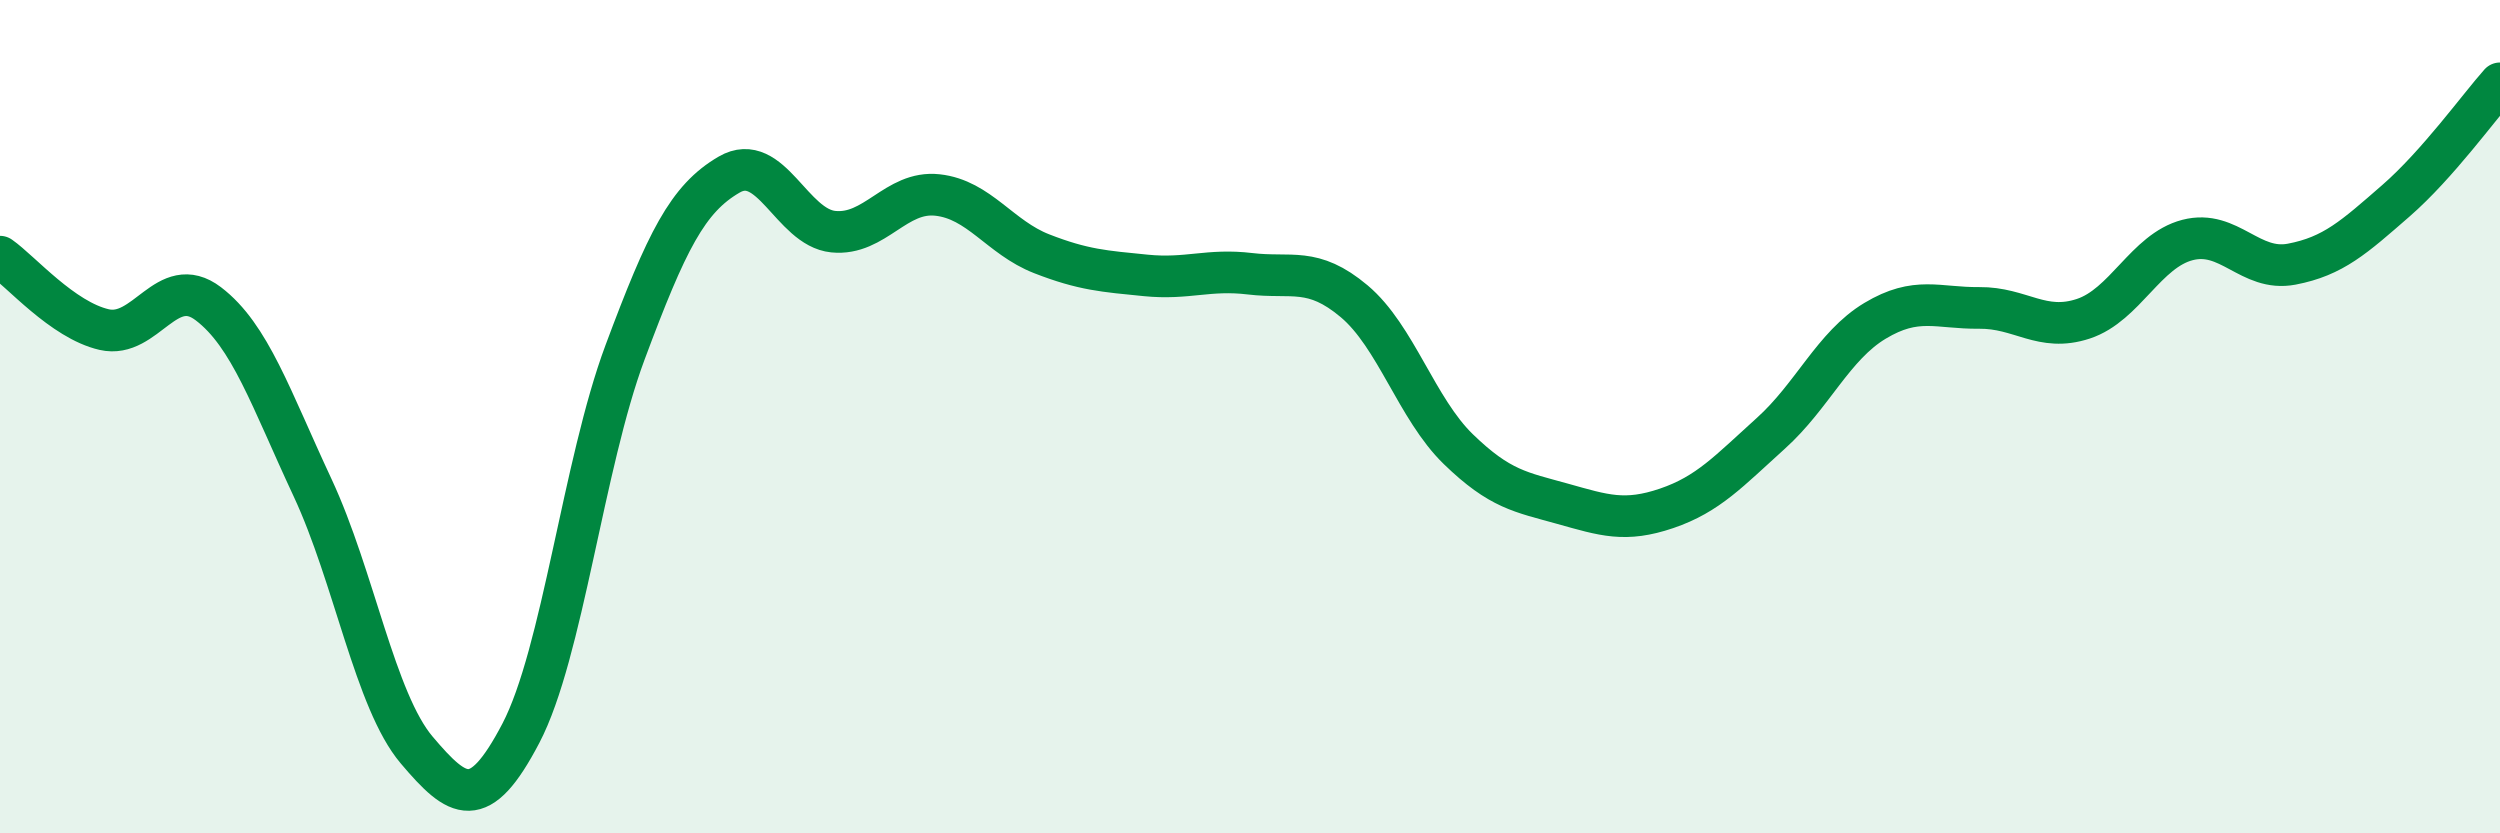 
    <svg width="60" height="20" viewBox="0 0 60 20" xmlns="http://www.w3.org/2000/svg">
      <path
        d="M 0,6.16 C 0.5,6.51 1.5,7.68 2.5,7.91 C 3.5,8.14 4,6.53 5,7.29 C 6,8.05 6.5,9.56 7.5,11.7 C 8.5,13.84 9,16.82 10,18 C 11,19.18 11.5,19.51 12.5,17.6 C 13.5,15.69 14,11.14 15,8.46 C 16,5.78 16.5,4.77 17.5,4.19 C 18.5,3.61 19,5.46 20,5.56 C 21,5.66 21.5,4.57 22.5,4.68 C 23.5,4.79 24,5.7 25,6.09 C 26,6.48 26.5,6.51 27.5,6.61 C 28.5,6.71 29,6.45 30,6.57 C 31,6.69 31.5,6.39 32.5,7.23 C 33.5,8.07 34,9.81 35,10.78 C 36,11.75 36.5,11.81 37.5,12.09 C 38.5,12.37 39,12.54 40,12.2 C 41,11.86 41.5,11.3 42.5,10.4 C 43.5,9.5 44,8.3 45,7.7 C 46,7.1 46.5,7.4 47.5,7.39 C 48.5,7.38 49,7.98 50,7.65 C 51,7.32 51.5,6.02 52.5,5.76 C 53.5,5.5 54,6.53 55,6.34 C 56,6.15 56.5,5.69 57.5,4.82 C 58.5,3.95 59.5,2.56 60,2L60 20L0 20Z"
        fill="#008740"
        opacity="0.1"
        stroke-linecap="round"
        stroke-linejoin="round"
      />
      <path
        d="M 0,6.16 C 0.5,6.51 1.5,7.68 2.5,7.91 C 3.5,8.14 4,6.53 5,7.29 C 6,8.05 6.5,9.56 7.5,11.7 C 8.5,13.84 9,16.82 10,18 C 11,19.18 11.5,19.51 12.5,17.6 C 13.5,15.69 14,11.14 15,8.46 C 16,5.78 16.5,4.77 17.5,4.19 C 18.5,3.61 19,5.46 20,5.56 C 21,5.66 21.5,4.57 22.5,4.68 C 23.5,4.79 24,5.7 25,6.09 C 26,6.48 26.5,6.51 27.5,6.61 C 28.5,6.71 29,6.45 30,6.57 C 31,6.69 31.5,6.39 32.5,7.23 C 33.5,8.07 34,9.81 35,10.78 C 36,11.75 36.5,11.81 37.5,12.09 C 38.5,12.37 39,12.54 40,12.2 C 41,11.86 41.5,11.3 42.5,10.4 C 43.5,9.5 44,8.3 45,7.7 C 46,7.1 46.5,7.4 47.5,7.39 C 48.5,7.38 49,7.98 50,7.65 C 51,7.32 51.5,6.02 52.5,5.76 C 53.5,5.5 54,6.53 55,6.34 C 56,6.15 56.5,5.69 57.5,4.82 C 58.5,3.95 59.5,2.56 60,2"
        stroke="#008740"
        stroke-width="1"
        fill="none"
        stroke-linecap="round"
        stroke-linejoin="round"
      />
    </svg>
  